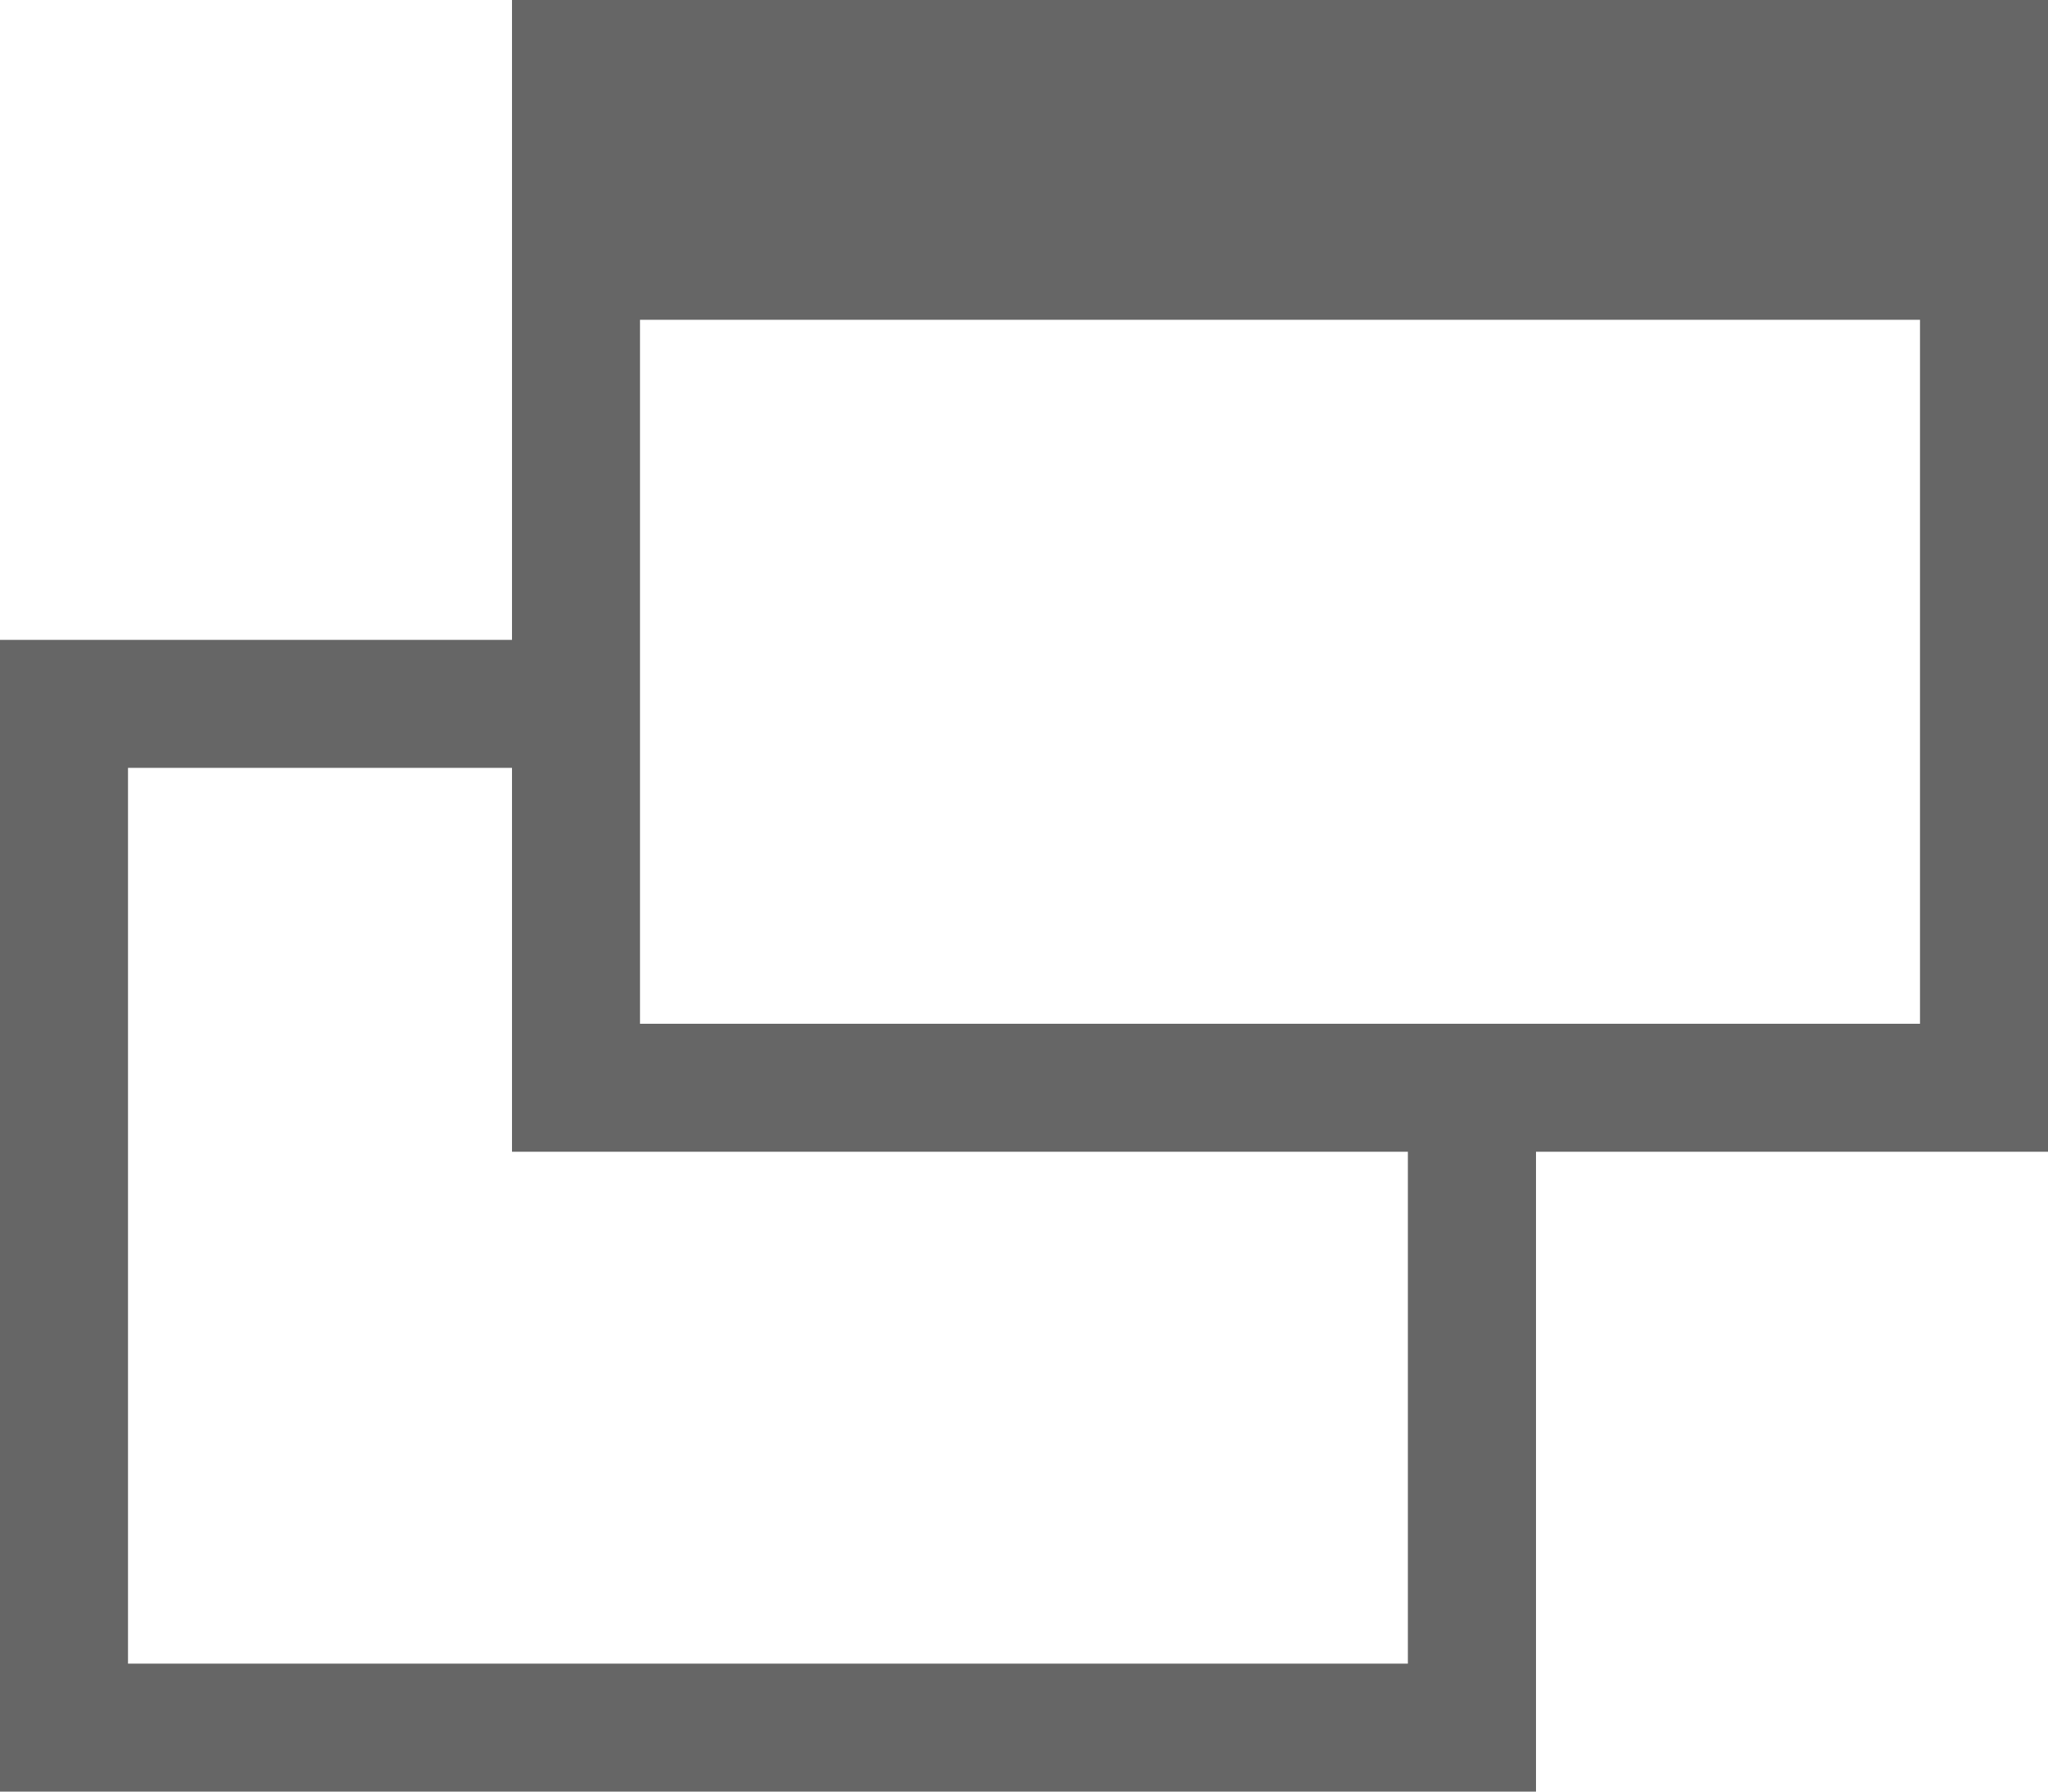 <?xml version="1.0" encoding="UTF-8"?>
<svg width="16px" height="14px" viewBox="0 0 16 14" version="1.1" xmlns="http://www.w3.org/2000/svg" xmlns:xlink="http://www.w3.org/1999/xlink">
    <!-- Generator: Sketch 52.5 (67469) - http://www.bohemiancoding.com/sketch -->
    <title>icon_blank</title>
    <desc>Created with Sketch.</desc>
    <g id="Page-1" stroke="none" stroke-width="1" fill="none" fill-rule="evenodd">
        <g id="lg_healthNutrition_top" transform="translate(-377, -2441)" fill="#666666">
            <g id="Group-3" transform="translate(117, 2125)">
                <g id="text+link" transform="translate(0, 200)">
                    <g id="icon_blank" transform="translate(260, 115)">
                        <path d="M4,1 L4,3.499 L4,6 L-2.0250468e-13,6 L-2.0250468e-13,15 L12,15 L12,10 L16,10 L16,1 L4,1 Z M5,6 L5,3.499 L15,3.499 L15,9 L12,9 L5,9 L5,6 Z M1,7 L4,7 L4,9 L4,10 L5,10 L10.999,10 L10.999,14 L1,14 L1,7 Z" id="Fill-1"></path>
                    </g>
                </g>
            </g>
        </g>
    </g>
</svg>